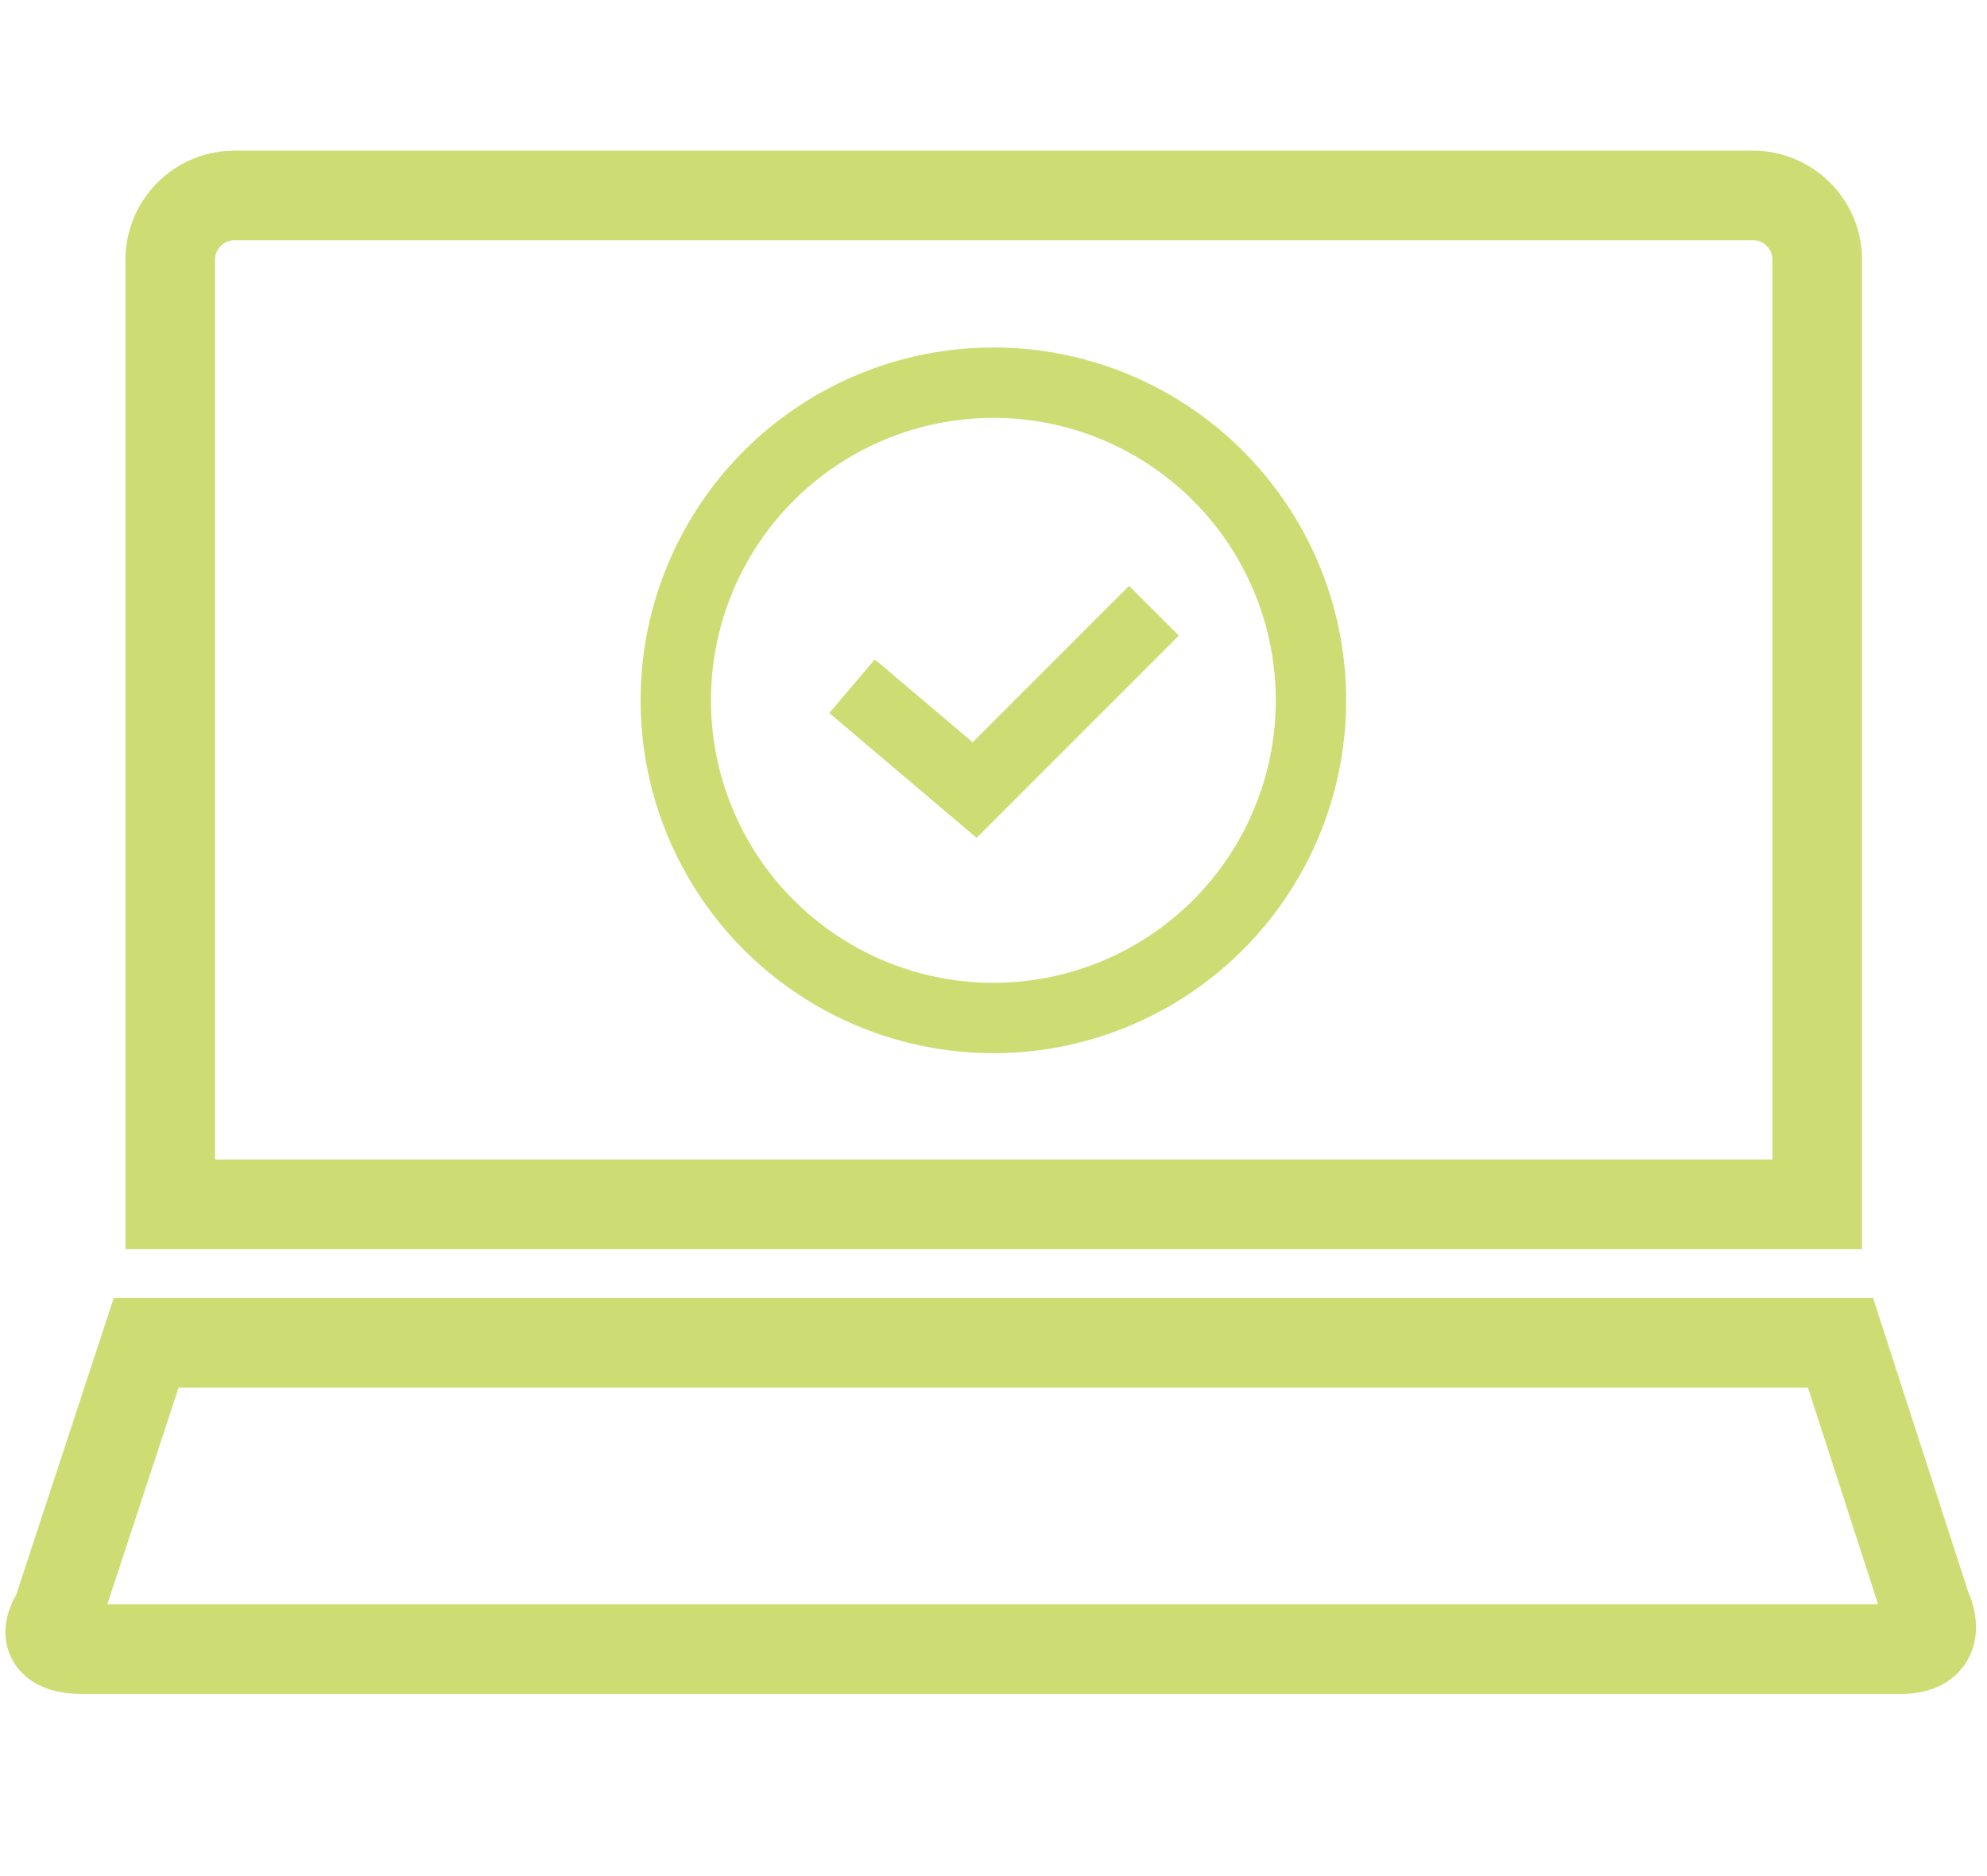 <?xml version="1.0" encoding="UTF-8"?>
<svg xmlns="http://www.w3.org/2000/svg" id="calendar_copy" data-name="calendar copy" viewBox="0 0 310.6 293.2">
  <defs>
    <style>
      .cls-1 {
        stroke-width: 14px;
      }

      .cls-1, .cls-2 {
        fill: none;
        stroke: #cedd73;
        stroke-miterlimit: 10;
      }

      .cls-2 {
        stroke-width: 11px;
      }
    </style>
  </defs>
  <path class="cls-1" d="M235.53,30.55h38.52c5.44,0,10.01,4.46,10.01,10.01v147.66H26.61V40.56c0-5.44,4.46-10.01,10.01-10.01h198.91"></path>
  <path class="cls-1" d="M297.17,257.75H12.94c-8.19,0-4.06-5.4-4.06-5.4l13.97-42.48h264.85l13.42,41.45s3.34,6.43-3.96,6.43Z"></path>
  <g>
    <circle class="cls-2" cx="155.28" cy="109.46" r="49.65"></circle>
    <polyline class="cls-2" points="133.19 107.25 152.35 123.48 180.38 95.45"></polyline>
  </g>
</svg>
